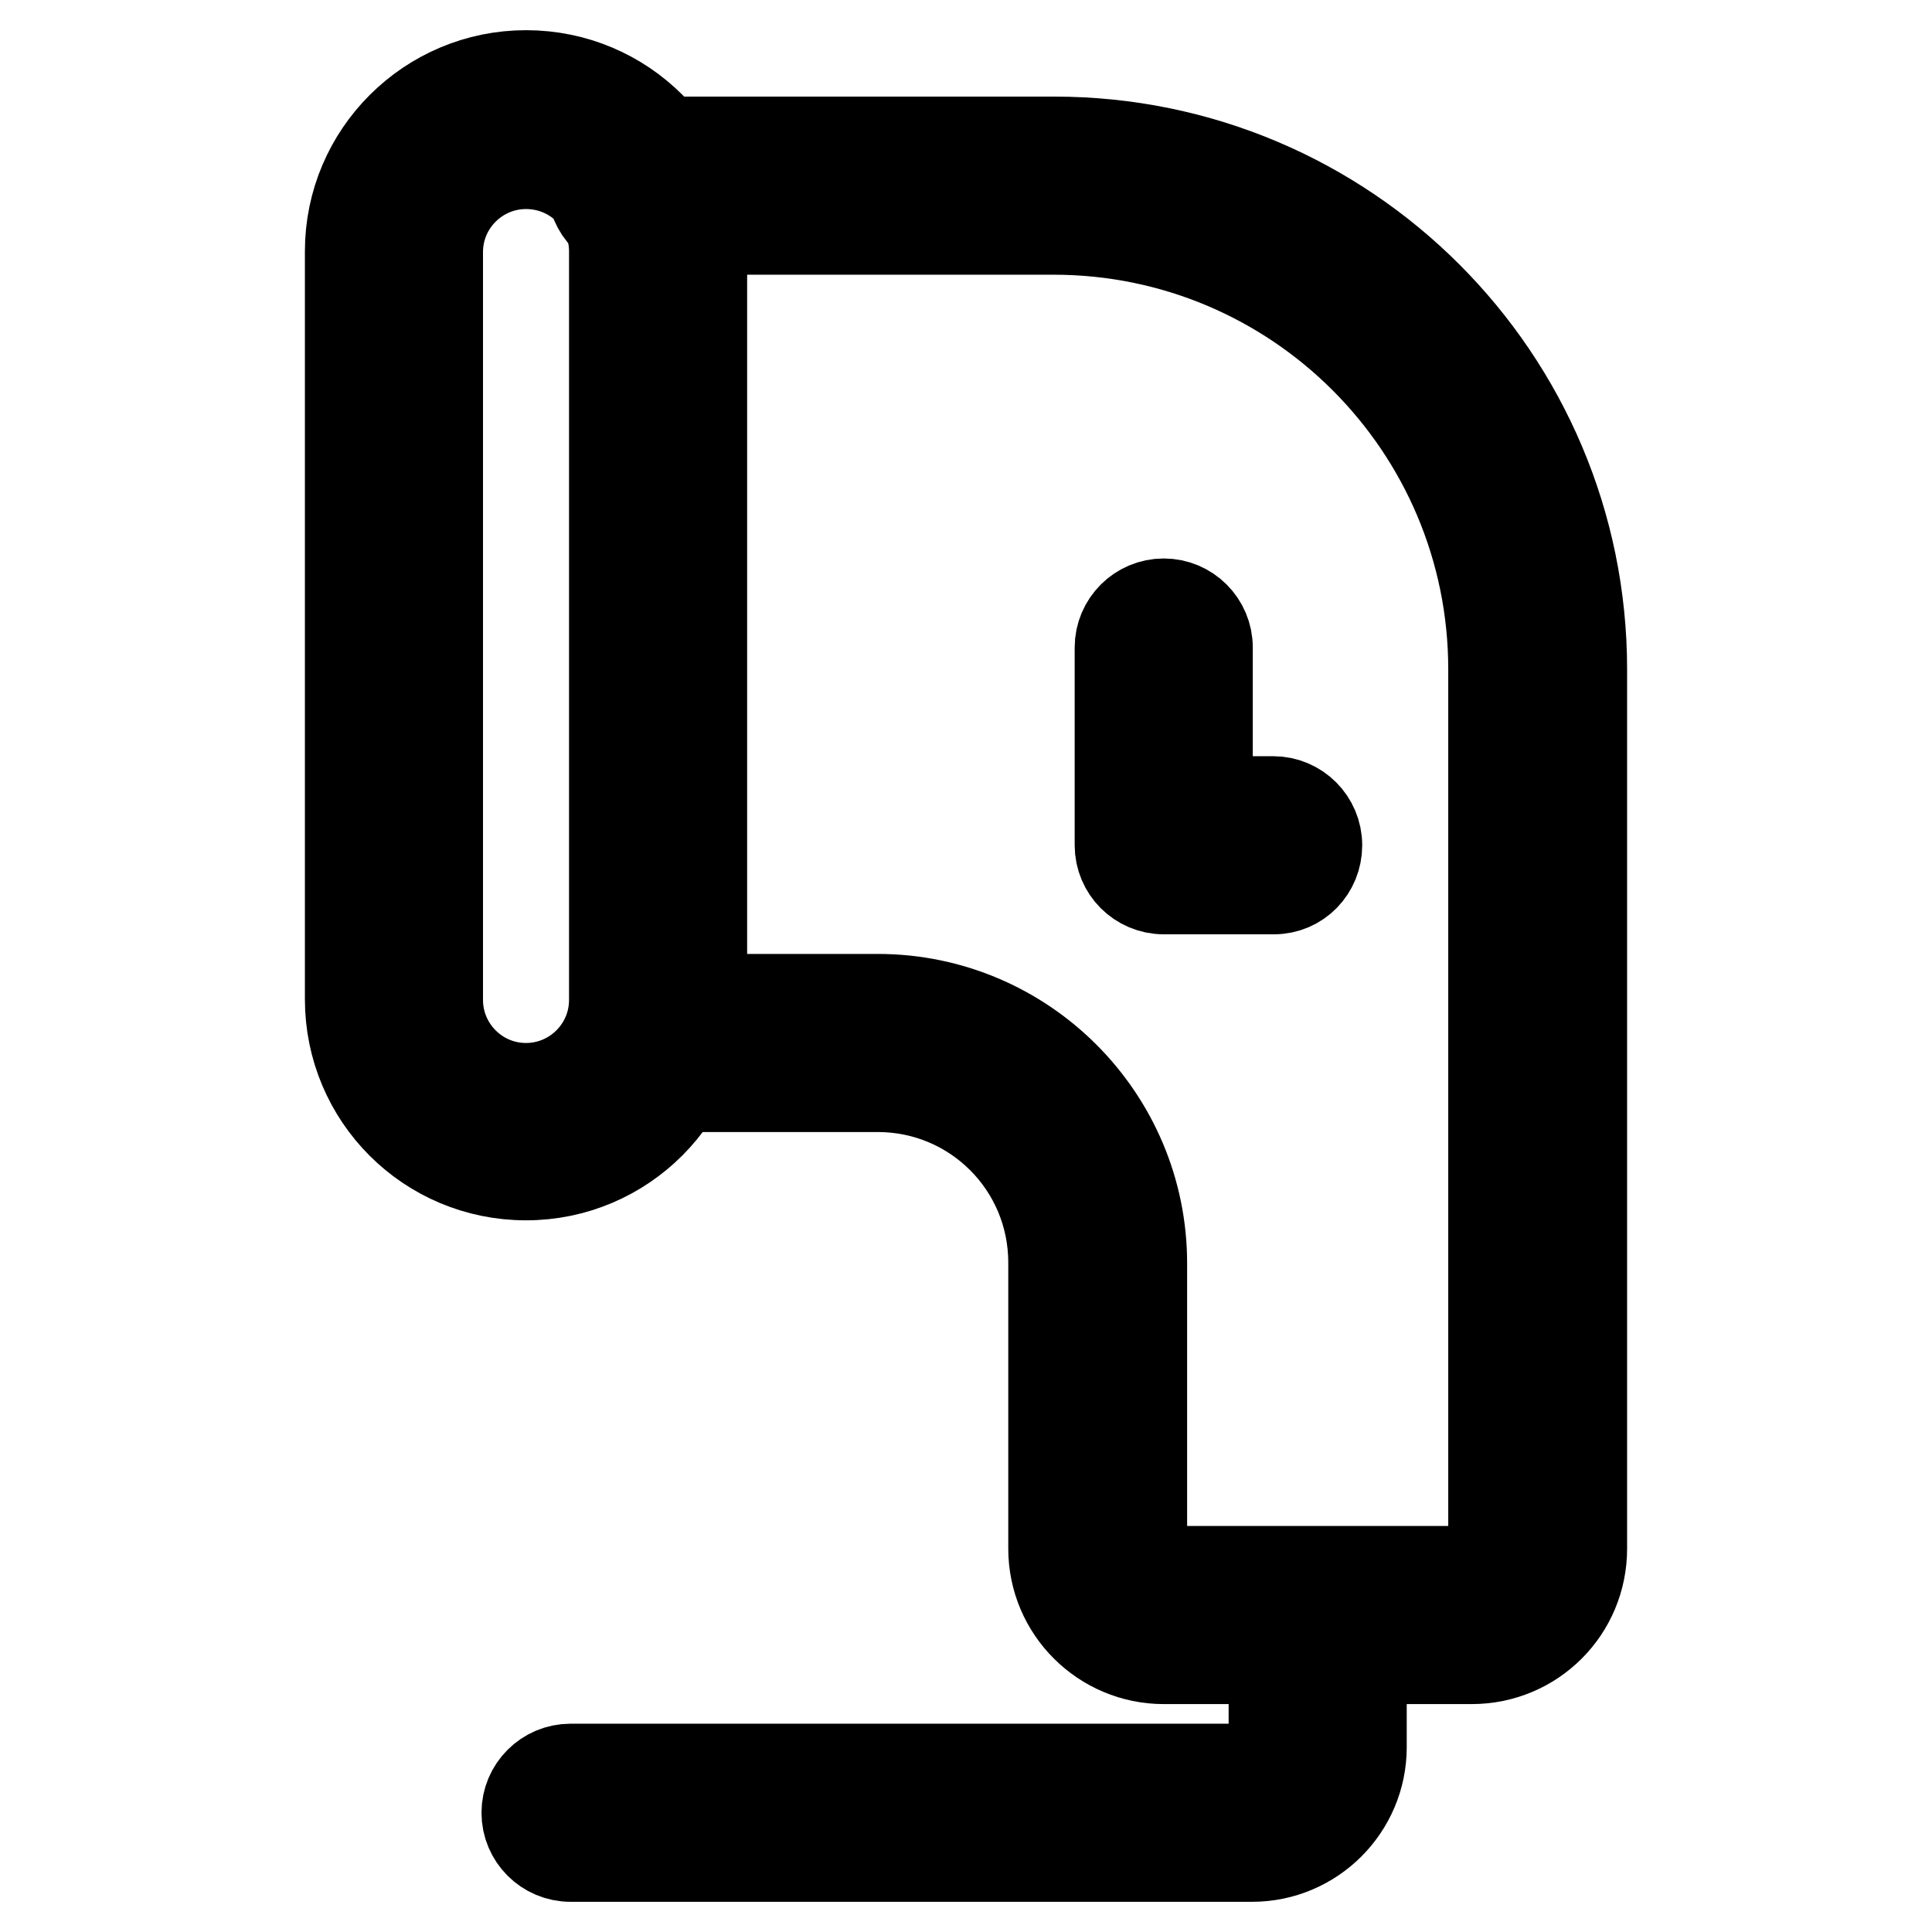 <?xml version="1.0" encoding="utf-8"?>
<!-- Svg Vector Icons : http://www.onlinewebfonts.com/icon -->
<!DOCTYPE svg PUBLIC "-//W3C//DTD SVG 1.1//EN" "http://www.w3.org/Graphics/SVG/1.1/DTD/svg11.dtd">
<svg version="1.1" xmlns="http://www.w3.org/2000/svg" xmlns:xlink="http://www.w3.org/1999/xlink" x="0px" y="0px" viewBox="0 0 256 256" enable-background="new 0 0 256 256" xml:space="preserve">
<g> <path stroke-width="12" fill-opacity="0" stroke="#000000"  d="M69.7,155.7c-12.9,0-23.3-10.4-23.3-23.3V33.3C46.4,20.4,56.9,10,69.7,10C82.6,10,93,20.4,93,33.3v99.1 C93,145.2,82.6,155.7,69.7,155.7z M69.7,21.7c-6.4,0-11.7,5.2-11.7,11.7v99.1c0,6.4,5.2,11.7,11.7,11.7c6.4,0,11.7-5.2,11.7-11.7 V33.3C81.4,26.9,76.2,21.7,69.7,21.7L69.7,21.7z"/> <path stroke-width="12" fill-opacity="0" stroke="#000000"  d="M195,219.8h-40.8c-8,0-14.6-6.5-14.6-14.6l0,0v-37.9c0-12.9-10.4-23.3-23.3-23.3H87.2 c-3.2,0-5.8-2.6-5.8-5.8c0-3.2,2.6-5.8,5.8-5.8h29.1c19.3,0,35,15.7,35,35l0,0v37.9c0,1.6,1.3,2.9,2.9,2.9H195 c1.6,0,2.9-1.3,2.9-2.9V88.7c0-32.2-26.1-58.3-58.3-58.3l0,0H84.3c-3.2,0-5.8-2.6-5.8-5.8c0-3.2,2.6-5.8,5.8-5.8h55.4 c38.6,0,69.9,31.3,69.9,69.9l0,0v116.5C209.6,213.3,203.1,219.8,195,219.8L195,219.8L195,219.8z"/> <path stroke-width="12" fill-opacity="0" stroke="#000000"  d="M165.9,246H75.6c-3.2,0-5.8-2.6-5.8-5.8c0-3.2,2.6-5.8,5.8-5.8h90.3c1.6,0,2.9-1.3,2.9-2.9v-14.6 c0-3.2,2.6-5.8,5.8-5.8c3.2,0,5.8,2.6,5.8,5.8v14.6C180.4,239.5,173.9,246,165.9,246L165.9,246z M168.8,117.8h-14.6 c-3.2,0-5.8-2.6-5.8-5.8l0,0V85.8c0-3.2,2.6-5.8,5.8-5.8c3.2,0,5.8,2.6,5.8,5.8v20.4h8.7c3.2,0,5.8,2.6,5.8,5.8 S172,117.8,168.8,117.8z"/></g>
</svg>